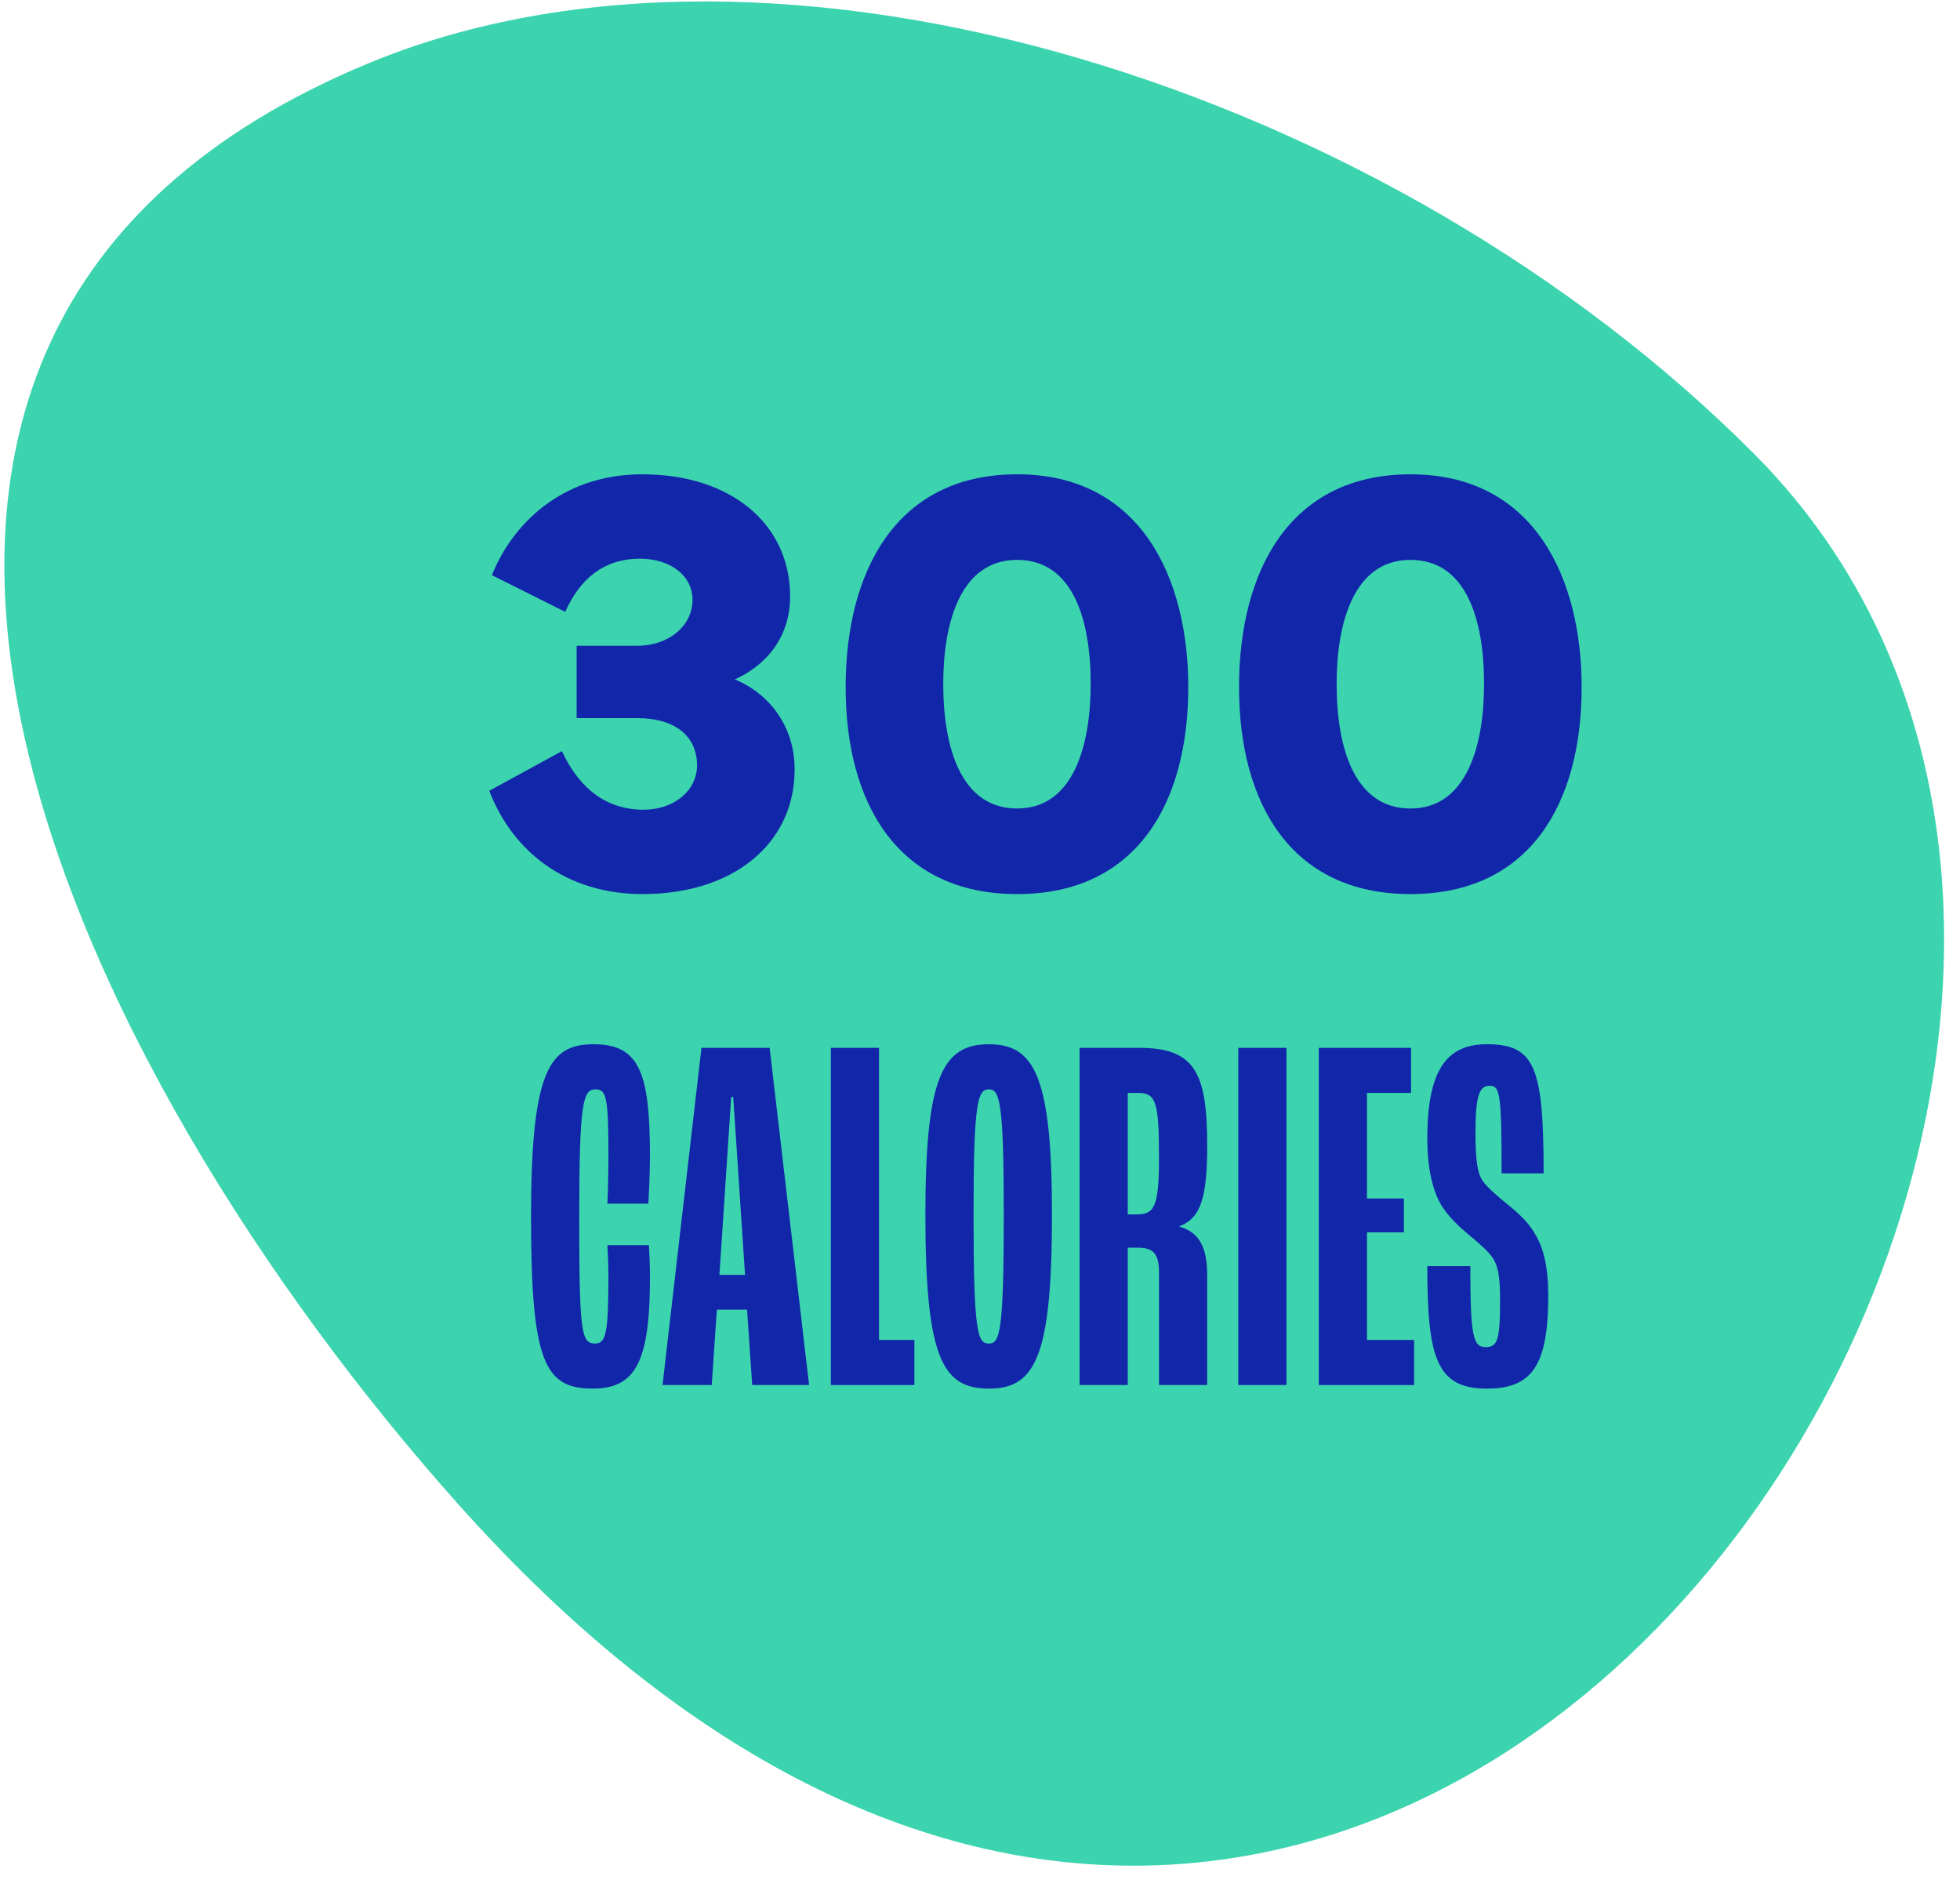 <svg width="81" height="78" viewBox="0 0 81 78" fill="none" xmlns="http://www.w3.org/2000/svg">
<path d="M15.291 2.59C32.149 -4.357 57.436 3.649 72.483 18.749C97.739 44.09 57.362 105.201 18.945 62.176C3.071 44.386 -12.082 13.878 15.291 2.59Z" fill="#3BD4AE"/>
<path d="M58.291 36.951C53.34 36.951 51.205 33.178 51.205 28.401C51.205 23.611 53.29 19.602 58.291 19.602C63.441 19.602 65.364 23.946 65.364 28.401C65.364 33.178 63.242 36.951 58.291 36.951ZM55.238 28.264C55.238 30.97 56.007 33.414 58.291 33.414C60.636 33.414 61.331 30.771 61.331 28.264C61.331 25.559 60.574 23.139 58.291 23.139C55.945 23.139 55.238 25.745 55.238 28.264Z" fill="#1226AA"/>
<path d="M42.034 36.951C37.083 36.951 34.948 33.178 34.948 28.401C34.948 23.611 37.033 19.602 42.034 19.602C47.184 19.602 49.107 23.946 49.107 28.401C49.107 33.178 46.985 36.951 42.034 36.951ZM38.981 28.264C38.981 30.97 39.751 33.414 42.034 33.414C44.379 33.414 45.074 30.771 45.074 28.264C45.074 25.559 44.317 23.139 42.034 23.139C39.688 23.139 38.981 25.745 38.981 28.264Z" fill="#1226AA"/>
<path d="M26.56 36.951C23.408 36.951 21.187 35.201 20.219 32.682L23.222 31.044C23.793 32.273 24.798 33.464 26.597 33.464C27.863 33.464 28.806 32.67 28.806 31.627C28.806 30.411 27.875 29.679 26.349 29.679H23.83V26.688H26.349C27.627 26.688 28.62 25.869 28.62 24.79C28.62 23.797 27.714 23.09 26.448 23.09C24.922 23.09 23.954 23.958 23.358 25.286L20.33 23.772C21.1 21.811 23.098 19.602 26.547 19.602C30.183 19.602 32.653 21.638 32.653 24.653C32.653 26.279 31.722 27.47 30.369 28.078C31.797 28.674 32.839 30.014 32.839 31.801C32.839 34.866 30.307 36.951 26.56 36.951Z" fill="#1226AA"/>
<path d="M61.442 57.389C59.367 57.389 58.985 56.119 58.985 52.328H60.764C60.764 55.208 60.87 55.674 61.4 55.674C61.887 55.674 61.993 55.377 61.993 53.725C61.993 52.751 61.908 52.349 61.717 52.031C61.527 51.735 61.188 51.438 60.807 51.12C60.468 50.845 59.981 50.422 59.663 49.956C59.324 49.49 58.985 48.579 58.985 47.054C58.985 44.153 59.833 43.157 61.442 43.157C63.433 43.157 63.793 44.089 63.793 48.494H62.056C62.056 45.233 61.993 44.873 61.569 44.873C61.145 44.873 60.976 45.233 60.976 46.842C60.976 48.071 61.082 48.537 61.294 48.833C61.463 49.066 61.866 49.426 62.289 49.765C62.734 50.125 63.179 50.527 63.433 50.993C63.793 51.565 63.983 52.37 63.983 53.556C63.983 56.479 63.285 57.389 61.442 57.389Z" fill="#1226AA"/>
<path d="M54.501 57.241V43.306H58.313V45.169H56.492V49.532H58.017V50.93H56.492V55.378H58.44V57.241H54.501Z" fill="#1226AA"/>
<path d="M51.174 57.241V43.306H53.165V57.241H51.174Z" fill="#1226AA"/>
<path d="M44.615 57.241V43.306H47.072C49.38 43.306 49.889 44.322 49.889 47.351C49.889 49.405 49.656 50.337 48.745 50.676V50.697C49.571 50.93 49.889 51.565 49.889 52.709V57.241H47.898V52.582C47.898 51.777 47.623 51.565 47.03 51.565H46.606V57.241H44.615ZM46.606 50.189H46.987C47.686 50.189 47.898 49.913 47.898 47.859C47.898 45.529 47.771 45.169 47.03 45.169H46.606V50.189Z" fill="#1226AA"/>
<path d="M40.869 57.389C38.963 57.389 38.243 56.161 38.243 50.21C38.243 44.534 38.942 43.157 40.869 43.157C42.775 43.157 43.474 44.534 43.474 50.21C43.474 56.097 42.775 57.389 40.869 57.389ZM40.869 55.526C41.314 55.526 41.483 55.081 41.483 50.21C41.483 45.529 41.314 45.021 40.869 45.021C40.403 45.021 40.234 45.529 40.234 50.21C40.234 55.123 40.403 55.526 40.869 55.526Z" fill="#1226AA"/>
<path d="M34.336 57.241V43.306H36.327V55.378H37.788V57.241H34.336Z" fill="#1226AA"/>
<path d="M31.086 57.241L30.874 54.128H29.625L29.413 57.241H27.38L28.989 43.306H31.806L33.437 57.241H31.086ZM29.731 52.688H30.79L30.302 45.339H30.218L29.731 52.688Z" fill="#1226AA"/>
<path d="M24.488 57.389C22.497 57.389 21.946 56.267 21.946 50.273C21.946 44.195 22.73 43.157 24.53 43.157C26.436 43.157 26.86 44.343 26.86 47.795C26.86 48.452 26.817 49.299 26.796 49.744H25.102C25.123 49.299 25.144 48.494 25.144 47.859C25.144 45.423 25.081 45.021 24.615 45.021C24.107 45.021 23.937 45.466 23.937 50.273C23.937 55.081 24.022 55.526 24.594 55.526C25.038 55.526 25.144 55.102 25.144 52.772C25.144 52.37 25.123 51.798 25.102 51.459H26.817C26.838 51.798 26.86 52.328 26.86 52.794C26.86 56.288 26.267 57.389 24.488 57.389Z" fill="#1226AA"/>
</svg>
